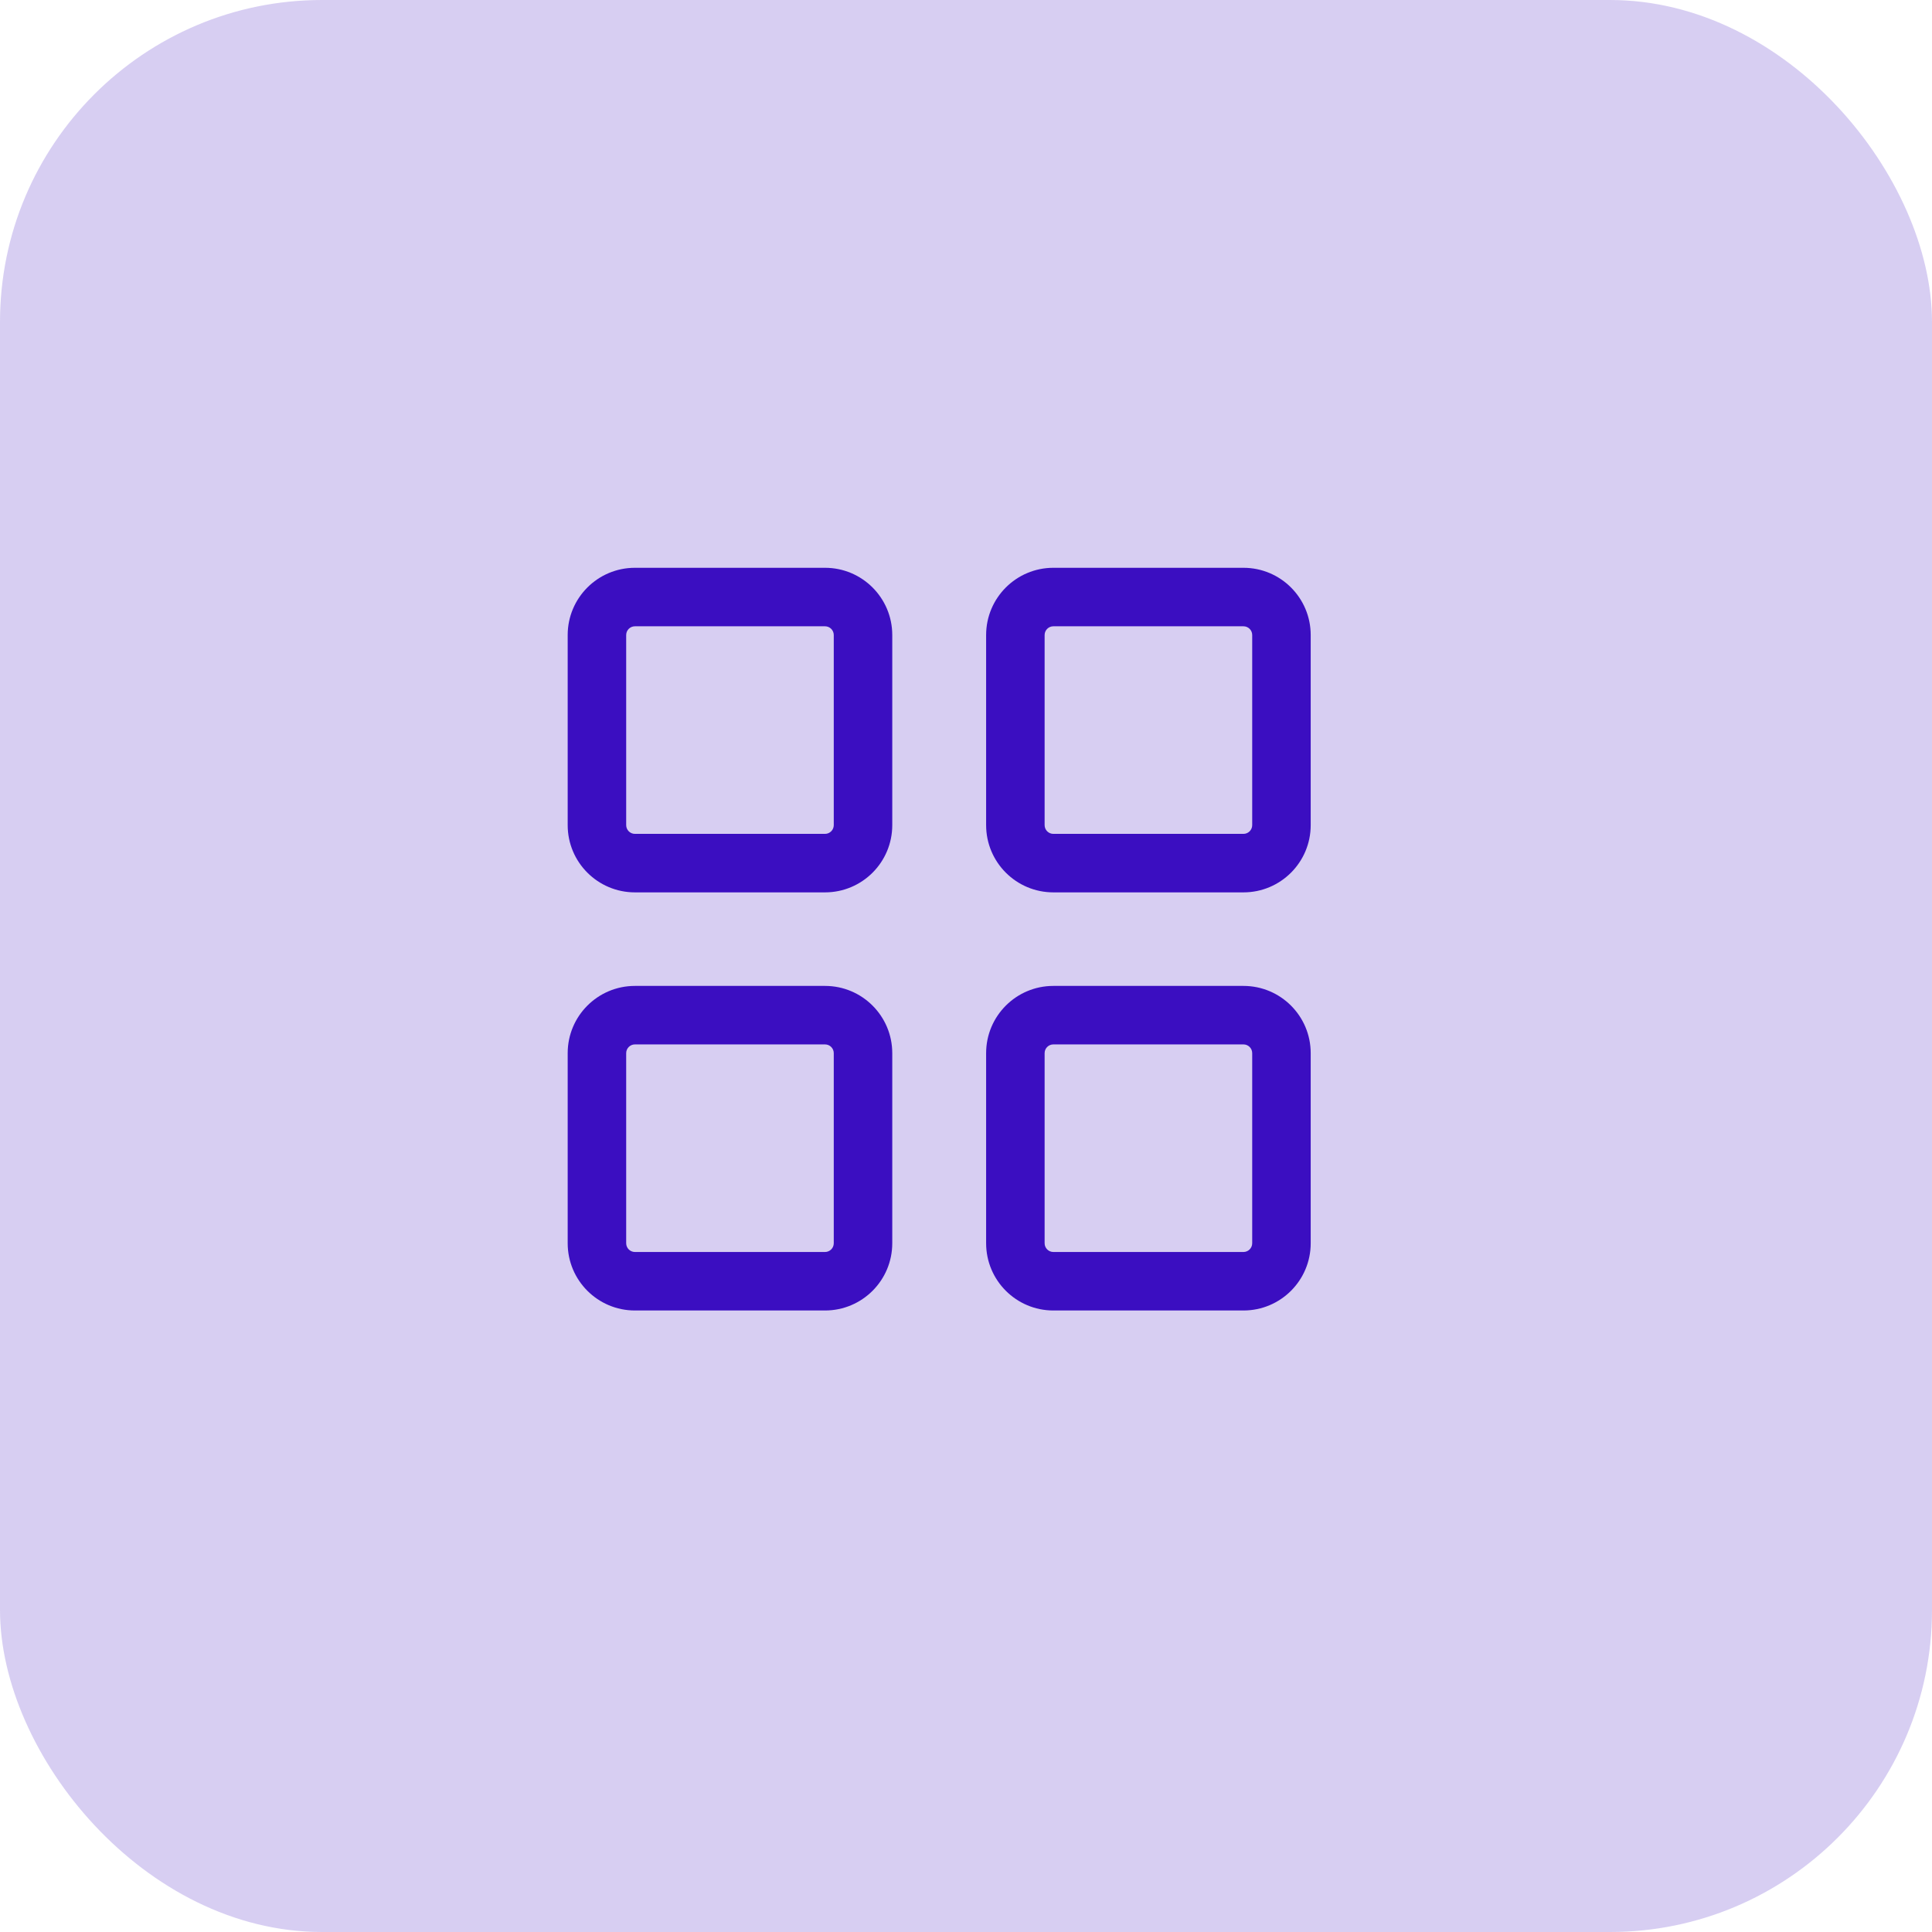 <svg width="36" height="36" viewBox="0 0 36 36" fill="none" xmlns="http://www.w3.org/2000/svg">
<rect opacity="0.2" width="36" height="36" rx="6" fill="#3B0EC1"/>
<path d="M15.536 11.833C15.536 11.743 15.463 11.67 15.373 11.67H11.831C11.741 11.67 11.668 11.743 11.668 11.833V15.375C11.668 15.465 11.741 15.538 11.831 15.538H15.373C15.463 15.538 15.536 15.465 15.536 15.375V11.833ZM16.626 15.375C16.626 16.067 16.065 16.628 15.373 16.628H11.831C11.139 16.628 10.578 16.067 10.578 15.375V11.833C10.578 11.141 11.139 10.58 11.831 10.58H15.373C16.065 10.58 16.626 11.141 16.626 11.833V15.375Z" fill="#3B0EC1"/>
<path d="M23.333 11.833C23.333 11.743 23.26 11.67 23.17 11.67H19.628C19.538 11.67 19.465 11.743 19.465 11.833V15.375C19.465 15.465 19.538 15.538 19.628 15.538H23.17C23.26 15.538 23.333 15.465 23.333 15.375V11.833ZM24.423 15.375C24.423 16.067 23.862 16.628 23.17 16.628H19.628C18.936 16.628 18.375 16.067 18.375 15.375V11.833C18.375 11.141 18.936 10.58 19.628 10.58H23.17C23.862 10.58 24.423 11.141 24.423 11.833V15.375Z" fill="#3B0EC1"/>
<path d="M23.333 19.624C23.333 19.534 23.26 19.461 23.17 19.461H19.628C19.538 19.461 19.465 19.534 19.465 19.624V23.166C19.465 23.256 19.538 23.329 19.628 23.329H23.17C23.26 23.329 23.333 23.256 23.333 23.166V19.624ZM24.423 23.166C24.423 23.858 23.862 24.419 23.17 24.419H19.628C18.936 24.419 18.375 23.858 18.375 23.166V19.624C18.375 18.932 18.936 18.371 19.628 18.371H23.17C23.862 18.371 24.423 18.932 24.423 19.624V23.166Z" fill="#3B0EC1"/>
<path d="M15.536 19.624C15.536 19.534 15.463 19.461 15.373 19.461H11.831C11.741 19.461 11.668 19.534 11.668 19.624V23.166C11.668 23.256 11.741 23.329 11.831 23.329H15.373C15.463 23.329 15.536 23.256 15.536 23.166V19.624ZM16.626 23.166C16.626 23.858 16.065 24.419 15.373 24.419H11.831C11.139 24.419 10.578 23.858 10.578 23.166V19.624C10.578 18.932 11.139 18.371 11.831 18.371H15.373C16.065 18.371 16.626 18.932 16.626 19.624V23.166Z" fill="#3B0EC1"/>
</svg>
